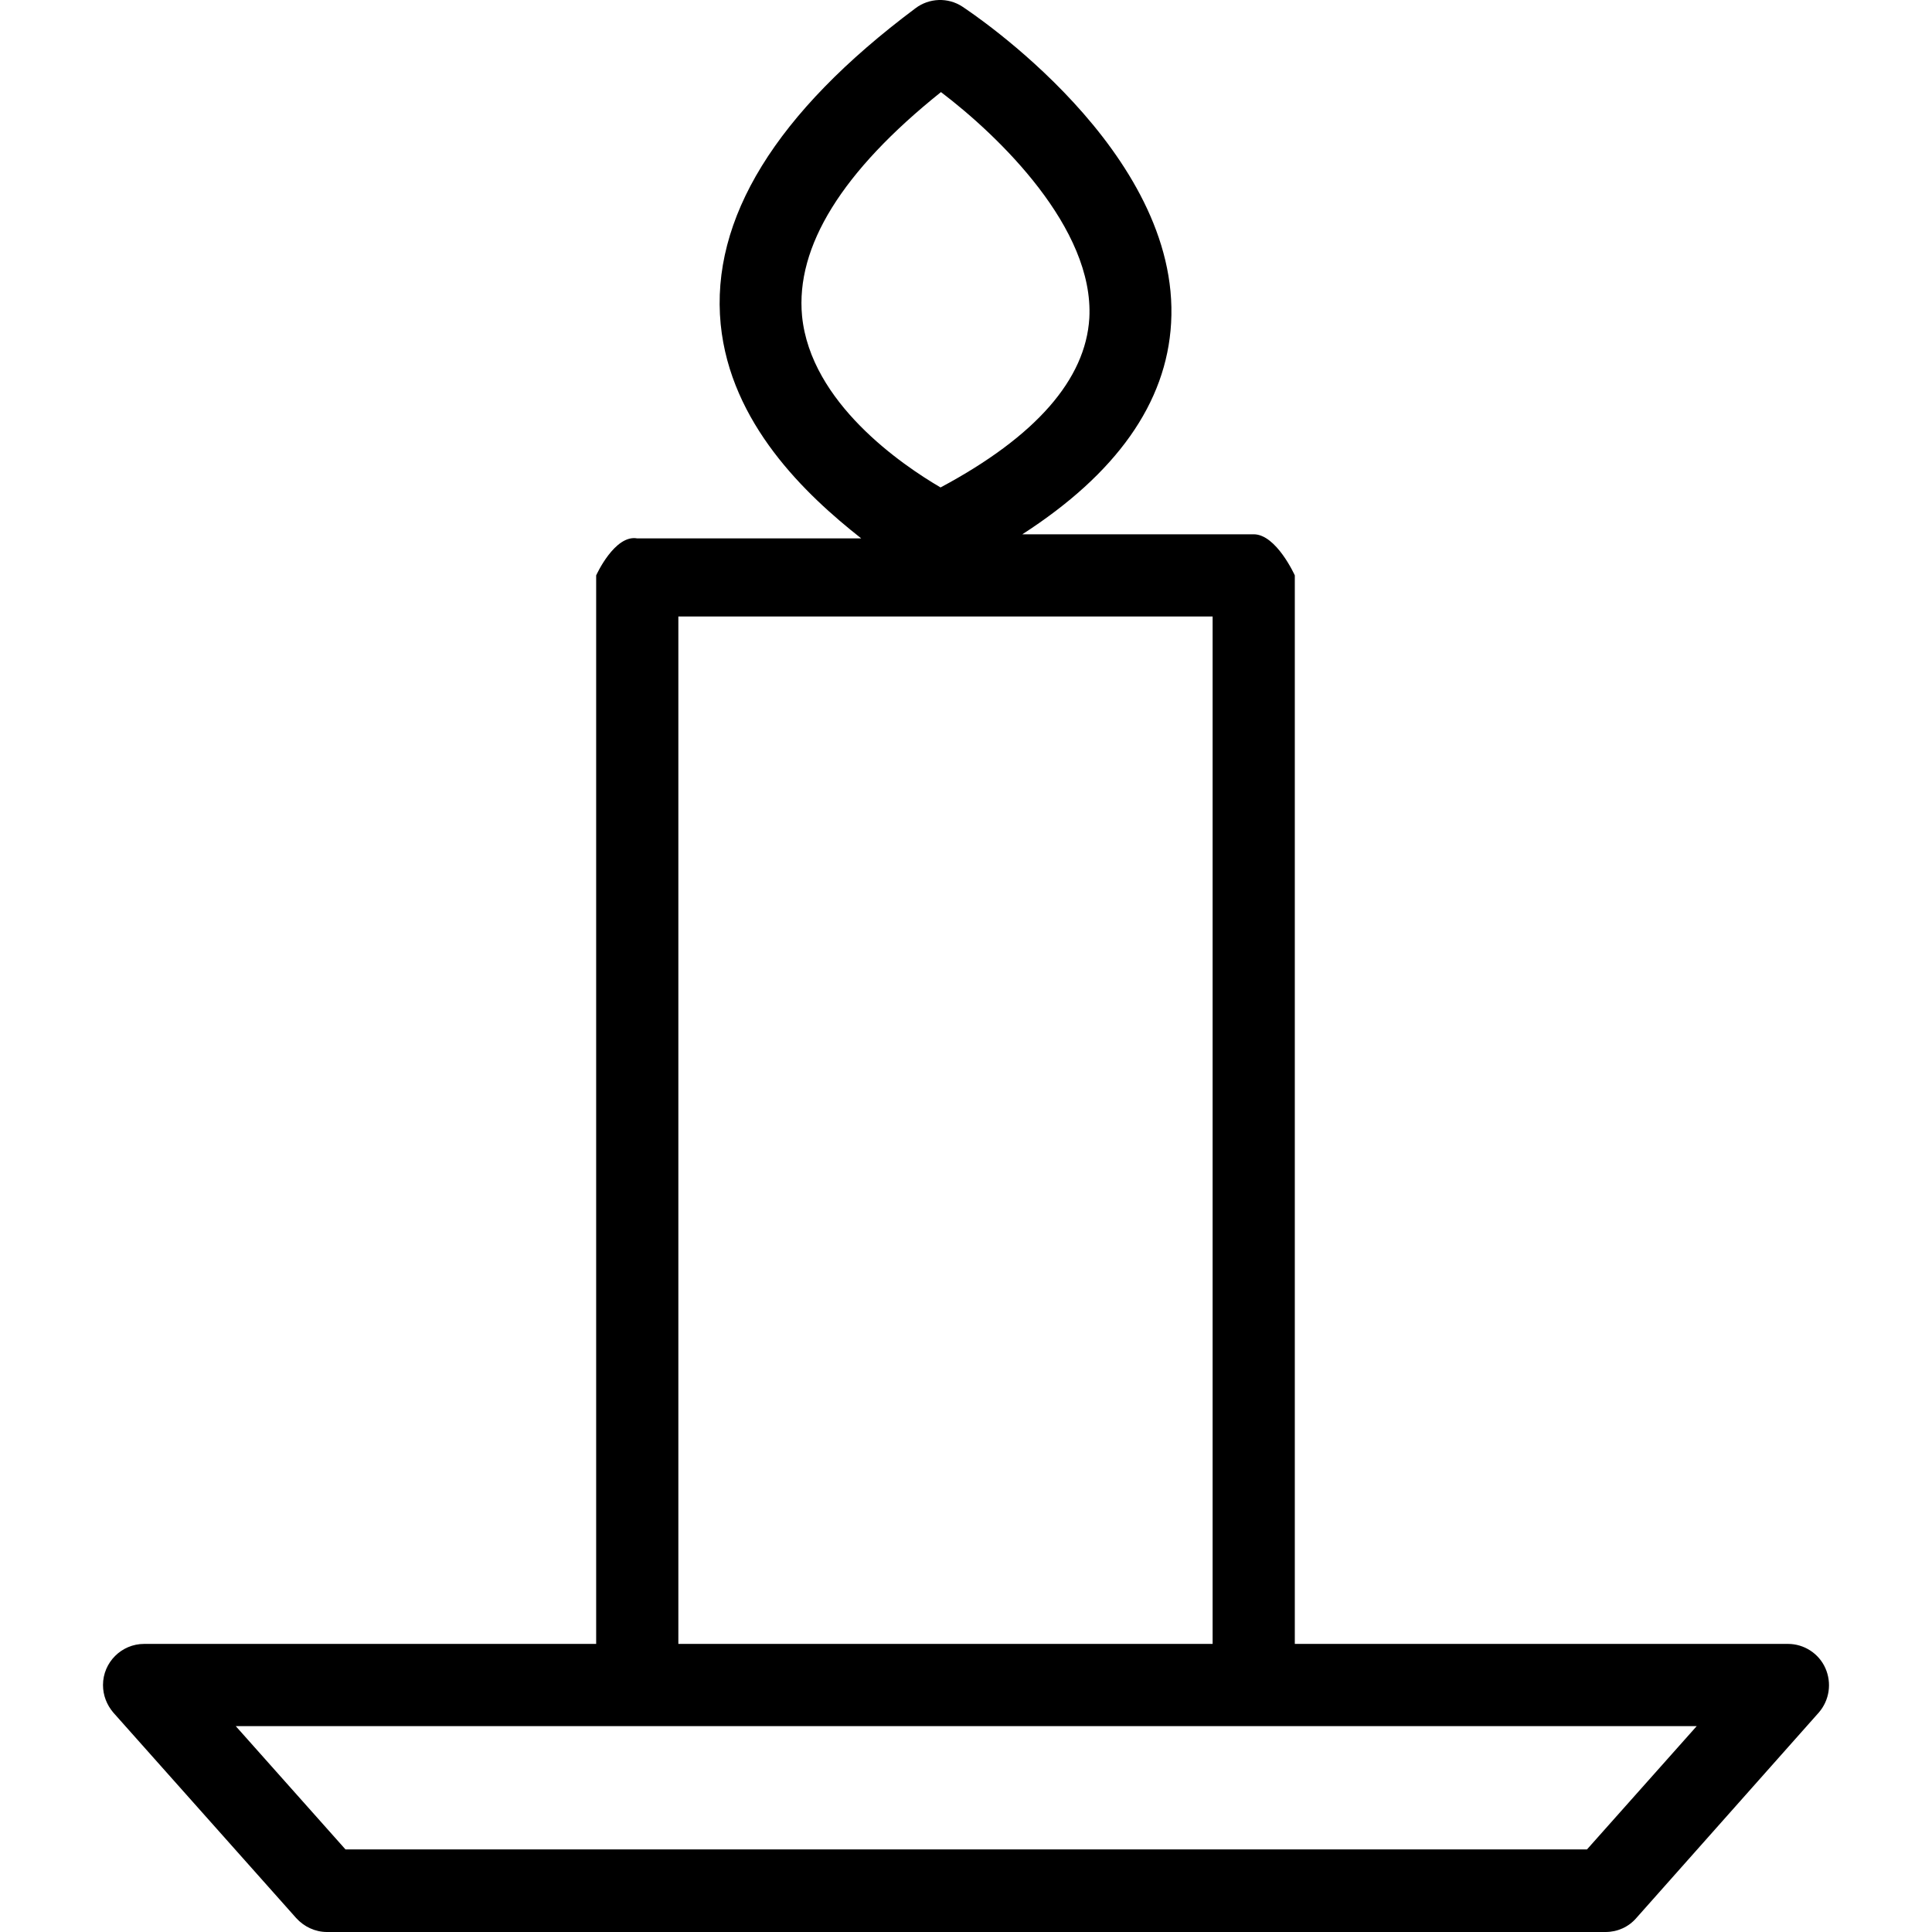 <?xml version="1.0" encoding="iso-8859-1"?>
<!-- Uploaded to: SVG Repo, www.svgrepo.com, Generator: SVG Repo Mixer Tools -->
<svg fill="#000000" height="800px" width="800px" version="1.1" id="Layer_1" xmlns="http://www.w3.org/2000/svg" xmlns:xlink="http://www.w3.org/1999/xlink" 
	 viewBox="0 0 501.448 501.448" xml:space="preserve">
<g>
	<g>
		<path d="M473.773,432.967c-1.707-3.84-5.547-6.293-9.707-6.293h-128V149.341c0,0-4.8-10.667-10.667-10.667h-60.053
			c24.32-15.68,37.44-34.027,38.613-54.827c2.56-44.587-51.947-80.64-54.187-82.133c-3.733-2.453-8.64-2.24-12.16,0.427
			c-36.267,27.093-53.227,54.72-50.56,82.027c2.56,25.707,21.973,44.16,36.48,55.573H165.4c-5.867-1.067-10.667,9.6-10.667,9.6
			v277.333H37.4c-5.867,0-10.667,4.8-10.667,10.667c0,2.667,0.96,5.12,2.667,7.147l47.467,53.333c2.027,2.24,4.907,3.627,8,3.627
			h331.84c3.093,0,5.973-1.28,8-3.627l47.36-53.333C474.84,441.288,475.48,436.808,473.773,432.967z M208.173,82.034
			c-1.707-18.027,10.347-37.547,36.053-58.133c15.04,11.413,39.787,35.307,38.507,58.667c-0.96,15.893-13.867,30.72-38.613,43.947
			C234.093,120.647,210.413,104.541,208.173,82.034z M176.066,160.007h138.667v266.667H176.066V160.007z M411.906,480.008H89.666
			l-28.48-32h379.2L411.906,480.008z"/>
	</g>
</g>
</svg>